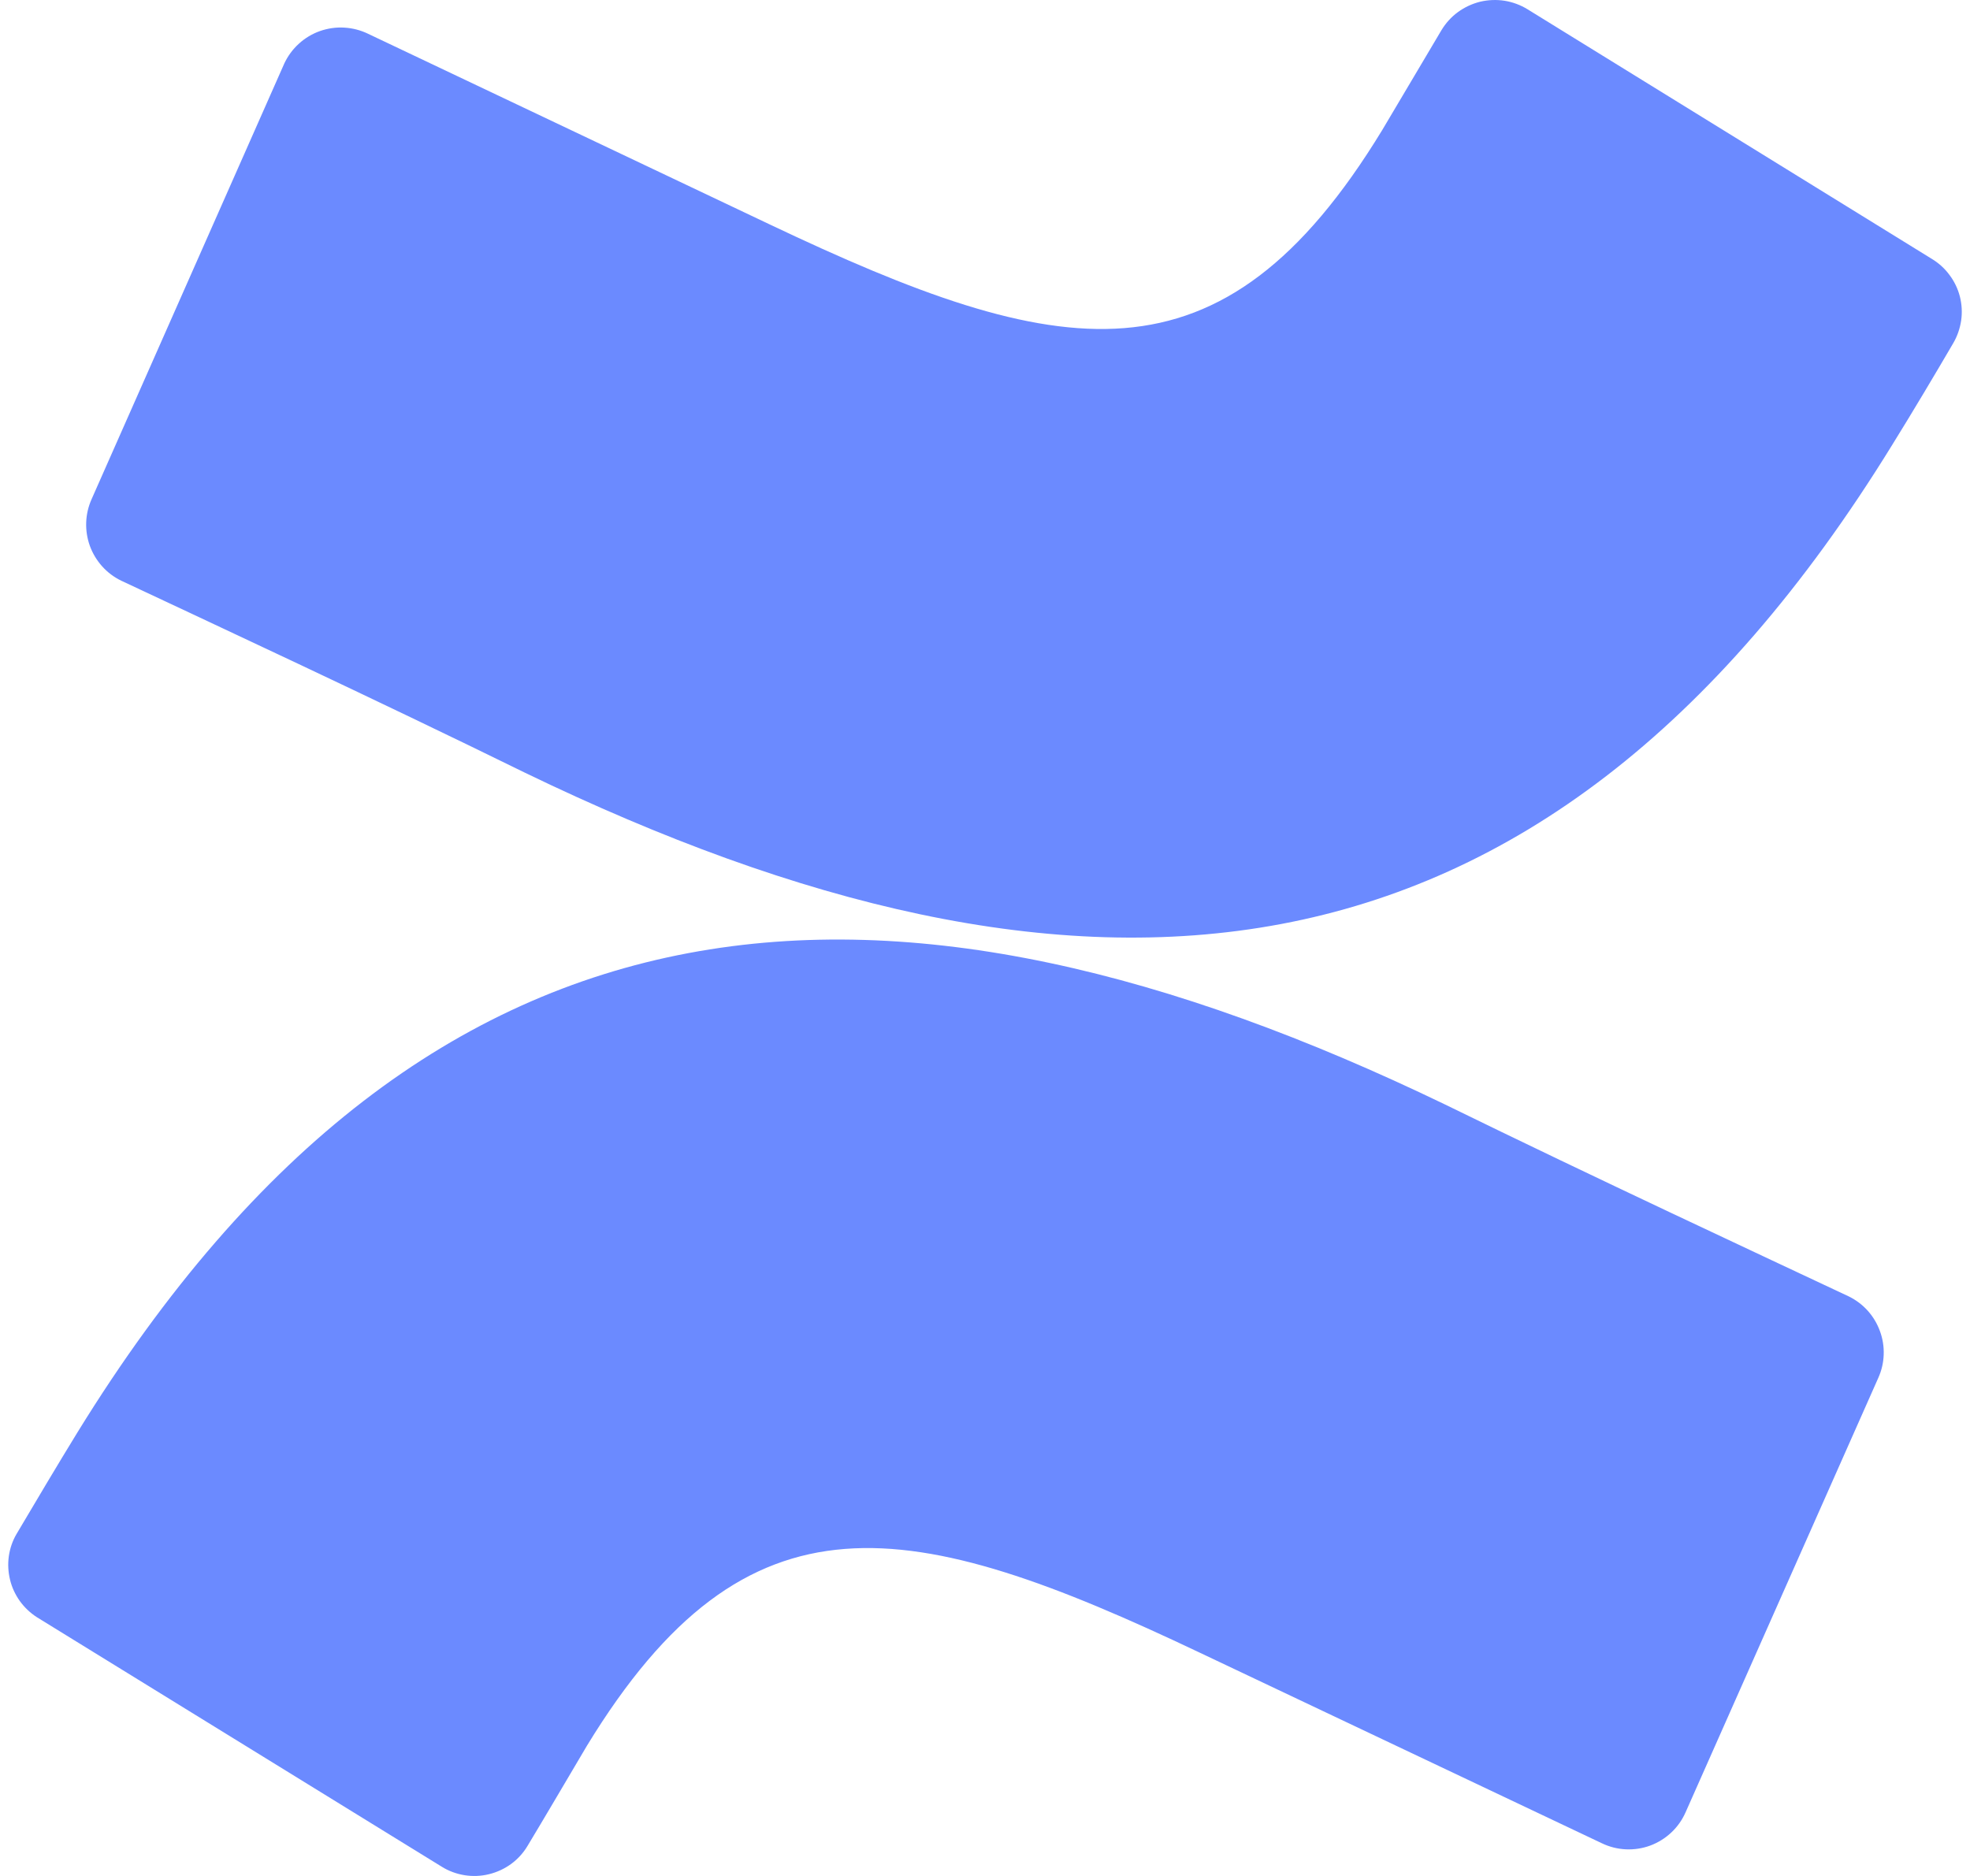 <svg width="42" height="40" viewBox="0 0 42 40" fill="none" xmlns="http://www.w3.org/2000/svg">
<path d="M1.651 30.542C1.221 31.242 0.735 32.062 0.351 32.711C0.266 32.856 0.212 33.017 0.188 33.183C0.165 33.35 0.174 33.519 0.214 33.683C0.253 33.847 0.325 34 0.422 34.137C0.52 34.273 0.644 34.391 0.785 34.482L9.415 39.801C9.563 39.894 9.731 39.956 9.905 39.984C10.077 40.011 10.256 40.005 10.427 39.962C10.598 39.92 10.759 39.845 10.901 39.741C11.042 39.637 11.161 39.505 11.25 39.354C11.599 38.775 12.04 38.024 12.513 37.224C15.934 31.614 19.4 32.301 25.592 35.245L34.152 39.303C34.312 39.38 34.486 39.424 34.664 39.432C34.841 39.44 35.019 39.413 35.185 39.351C35.351 39.289 35.504 39.194 35.633 39.072C35.763 38.95 35.865 38.804 35.937 38.641L40.046 29.377C40.116 29.221 40.155 29.053 40.16 28.882C40.166 28.713 40.139 28.542 40.08 28.383C40.022 28.223 39.934 28.075 39.82 27.948C39.706 27.821 39.569 27.718 39.414 27.642C37.61 26.793 34.018 25.121 30.799 23.546C19.091 17.898 9.211 18.27 1.651 30.542Z" fill="#6B8AFF"/>
<path d="M40.344 9.482C40.778 8.783 41.265 7.964 41.644 7.315C41.73 7.167 41.787 7.002 41.812 6.831C41.836 6.662 41.826 6.488 41.784 6.322C41.741 6.156 41.666 5.999 41.562 5.862C41.46 5.723 41.331 5.607 41.183 5.518L32.567 0.198C32.417 0.106 32.251 0.044 32.077 0.016C31.903 -0.011 31.725 -0.003 31.555 0.037C31.384 0.08 31.223 0.155 31.081 0.259C30.939 0.363 30.821 0.495 30.73 0.646C30.389 1.225 29.94 1.976 29.467 2.776C26.033 8.412 22.599 7.725 16.401 4.781L7.849 0.721C7.69 0.644 7.517 0.599 7.342 0.589C7.166 0.578 6.988 0.604 6.822 0.662C6.656 0.721 6.503 0.812 6.373 0.931C6.241 1.05 6.137 1.193 6.062 1.352L1.953 10.643C1.812 10.958 1.799 11.315 1.916 11.64C1.975 11.801 2.064 11.949 2.178 12.076C2.292 12.203 2.43 12.307 2.585 12.382C4.396 13.233 7.988 14.903 11.2 16.48C22.878 22.127 32.788 21.756 40.344 9.482Z" fill="#6B8AFF"/>
</svg>

